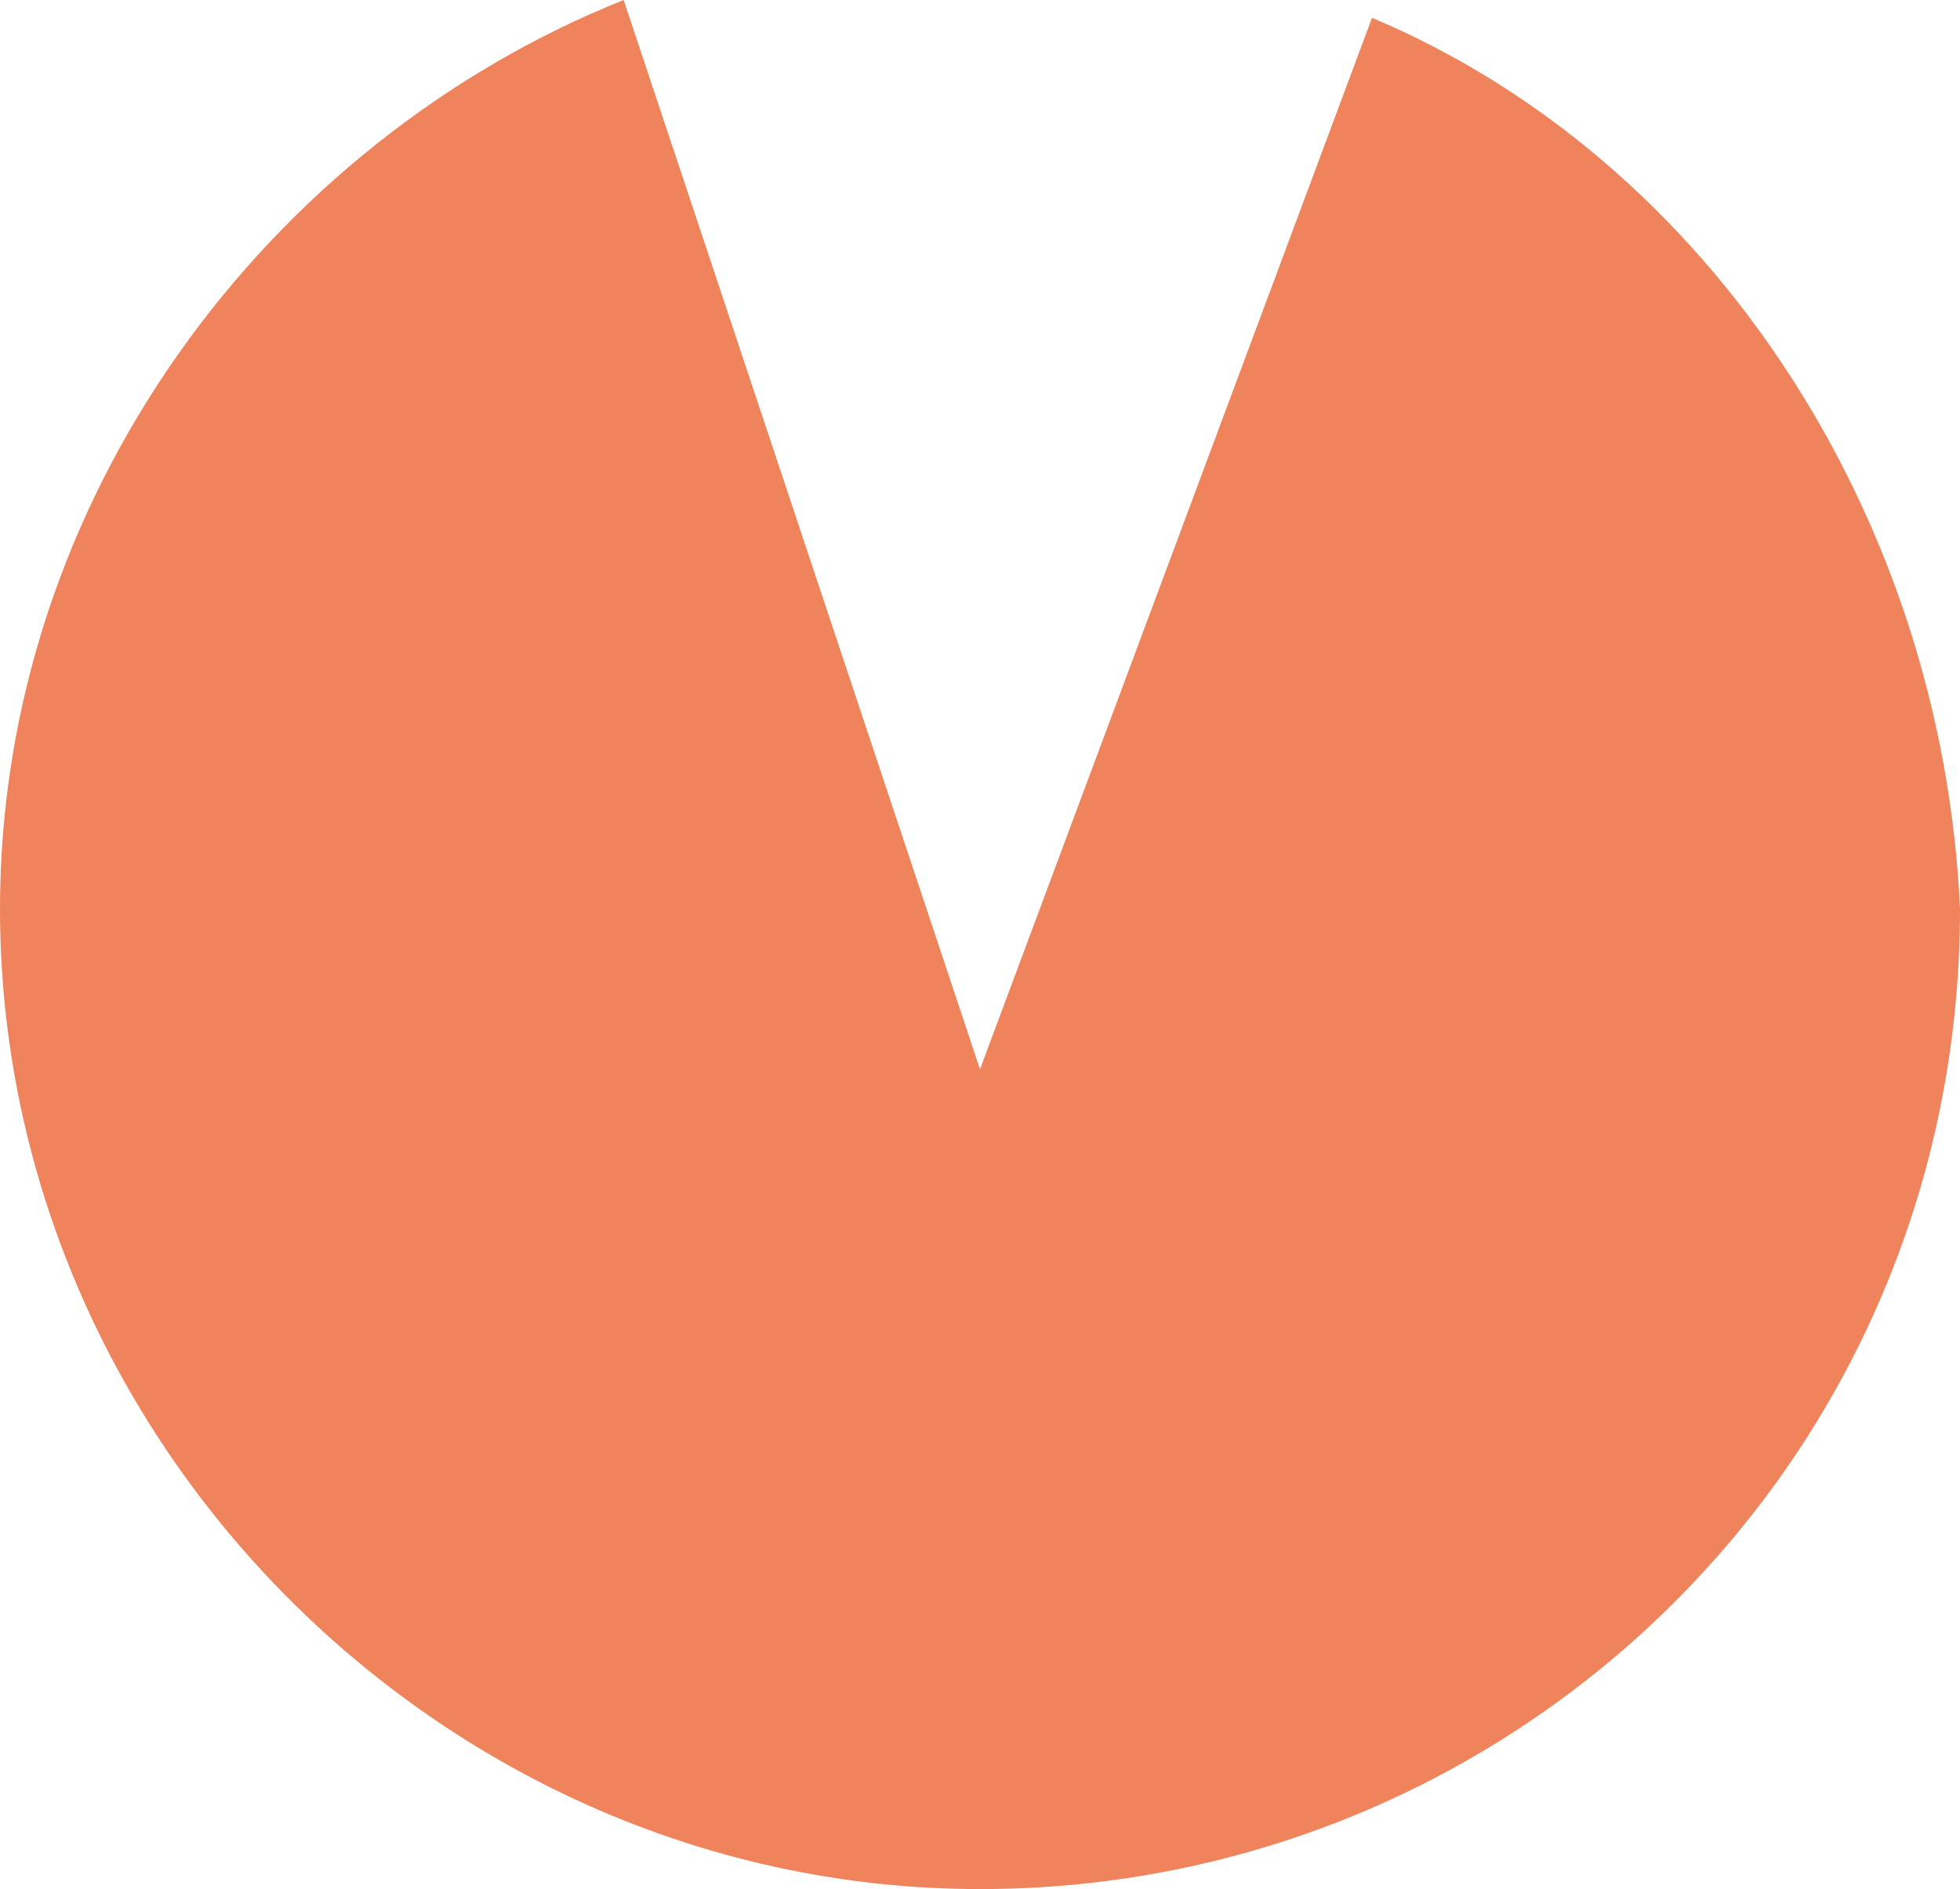 <!-- Generator: Adobe Illustrator 21.1.0, SVG Export Plug-In  -->
<svg version="1.1"
	 xmlns="http://www.w3.org/2000/svg" xmlns:xlink="http://www.w3.org/1999/xlink" xmlns:a="http://ns.adobe.com/AdobeSVGViewerExtensions/3.0/"
	 x="0px" y="0px" width="88px" height="84.8px" viewBox="0 0 88 84.8" style="enable-background:new 0 0 88 84.8;"
	 xml:space="preserve">
<style type="text/css">
	.st0{fill:#EE835C;}
</style>
<defs>
</defs>
<path class="st0" d="M61.6,0.8L44,48L28,0C12,6.4,0,22.4,0,40.8c0,24,20,44,44,44s44-19.2,44-44C87.2,23.2,76.8,7.2,61.6,0.8z"/>
</svg>